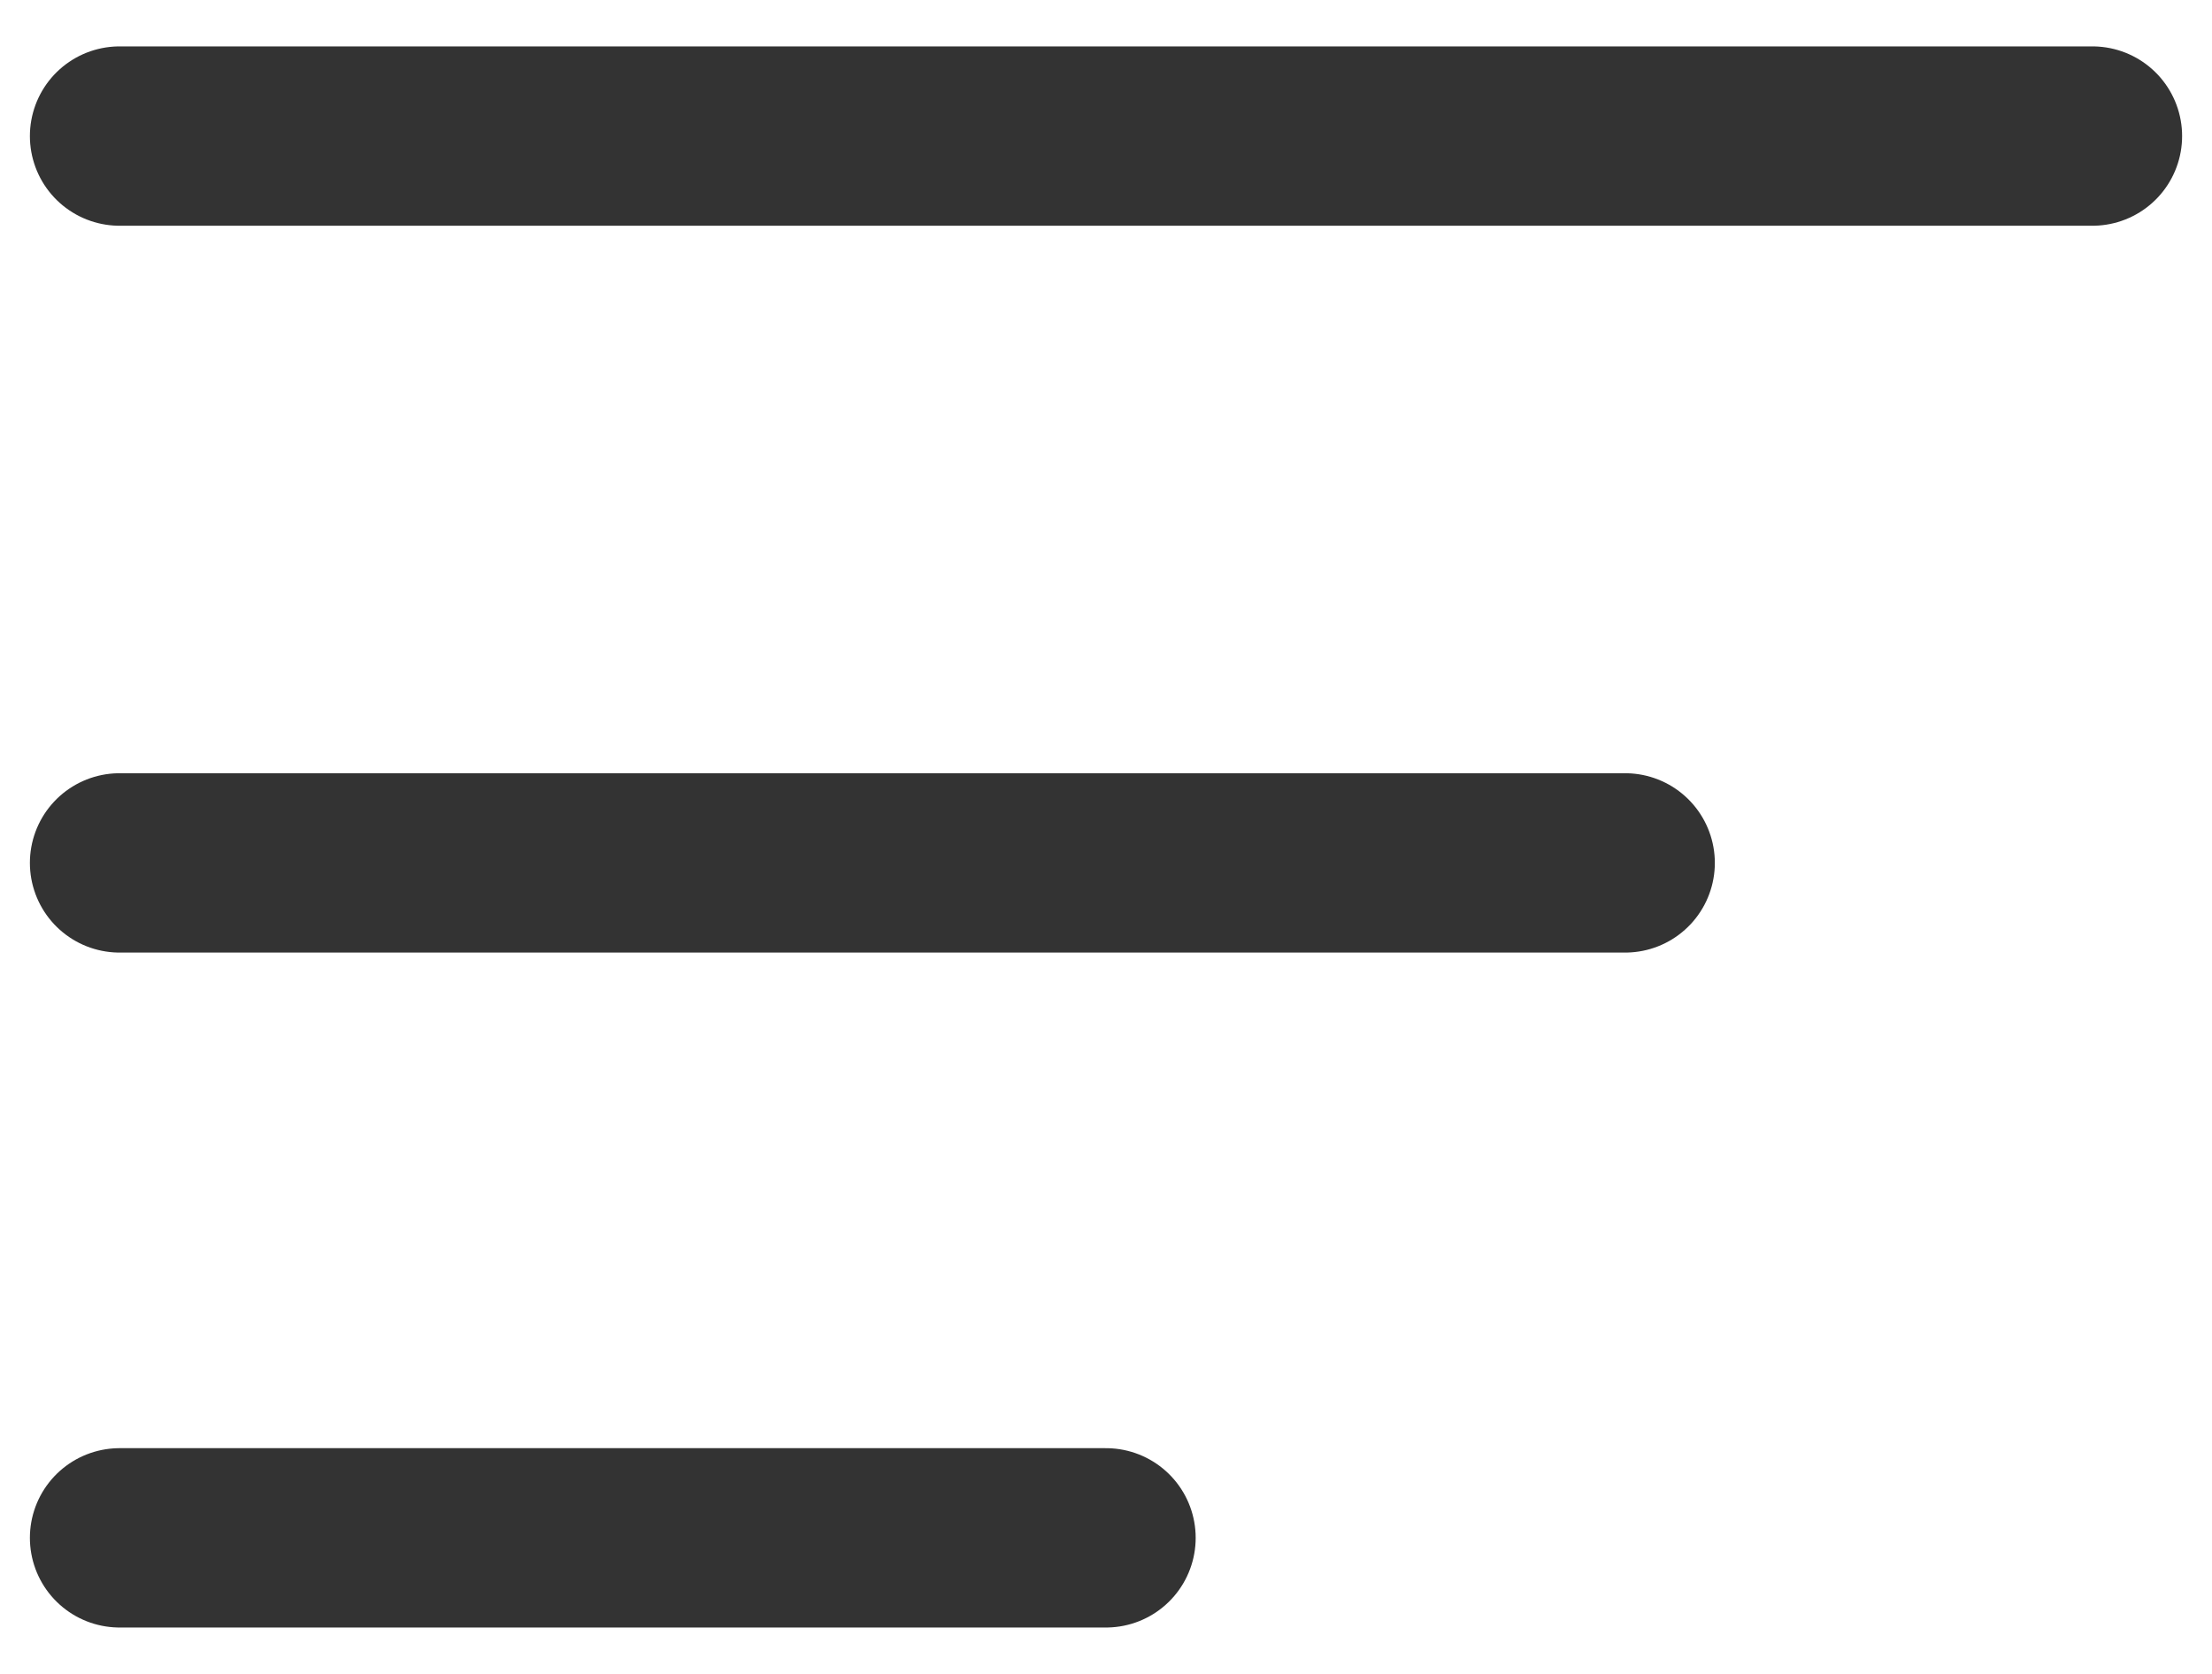 <svg width="37" height="28" viewBox="0 0 37 28" fill="none" xmlns="http://www.w3.org/2000/svg">
<path d="M2 2.276H35" stroke="#333333" stroke-width="3" stroke-linecap="round"/>
<path d="M2 14.434H27.184" stroke="#333333" stroke-width="3" stroke-linecap="round"/>
<path d="M2 25.724H18.5" stroke="#333333" stroke-width="3" stroke-linecap="round"/>
</svg>
